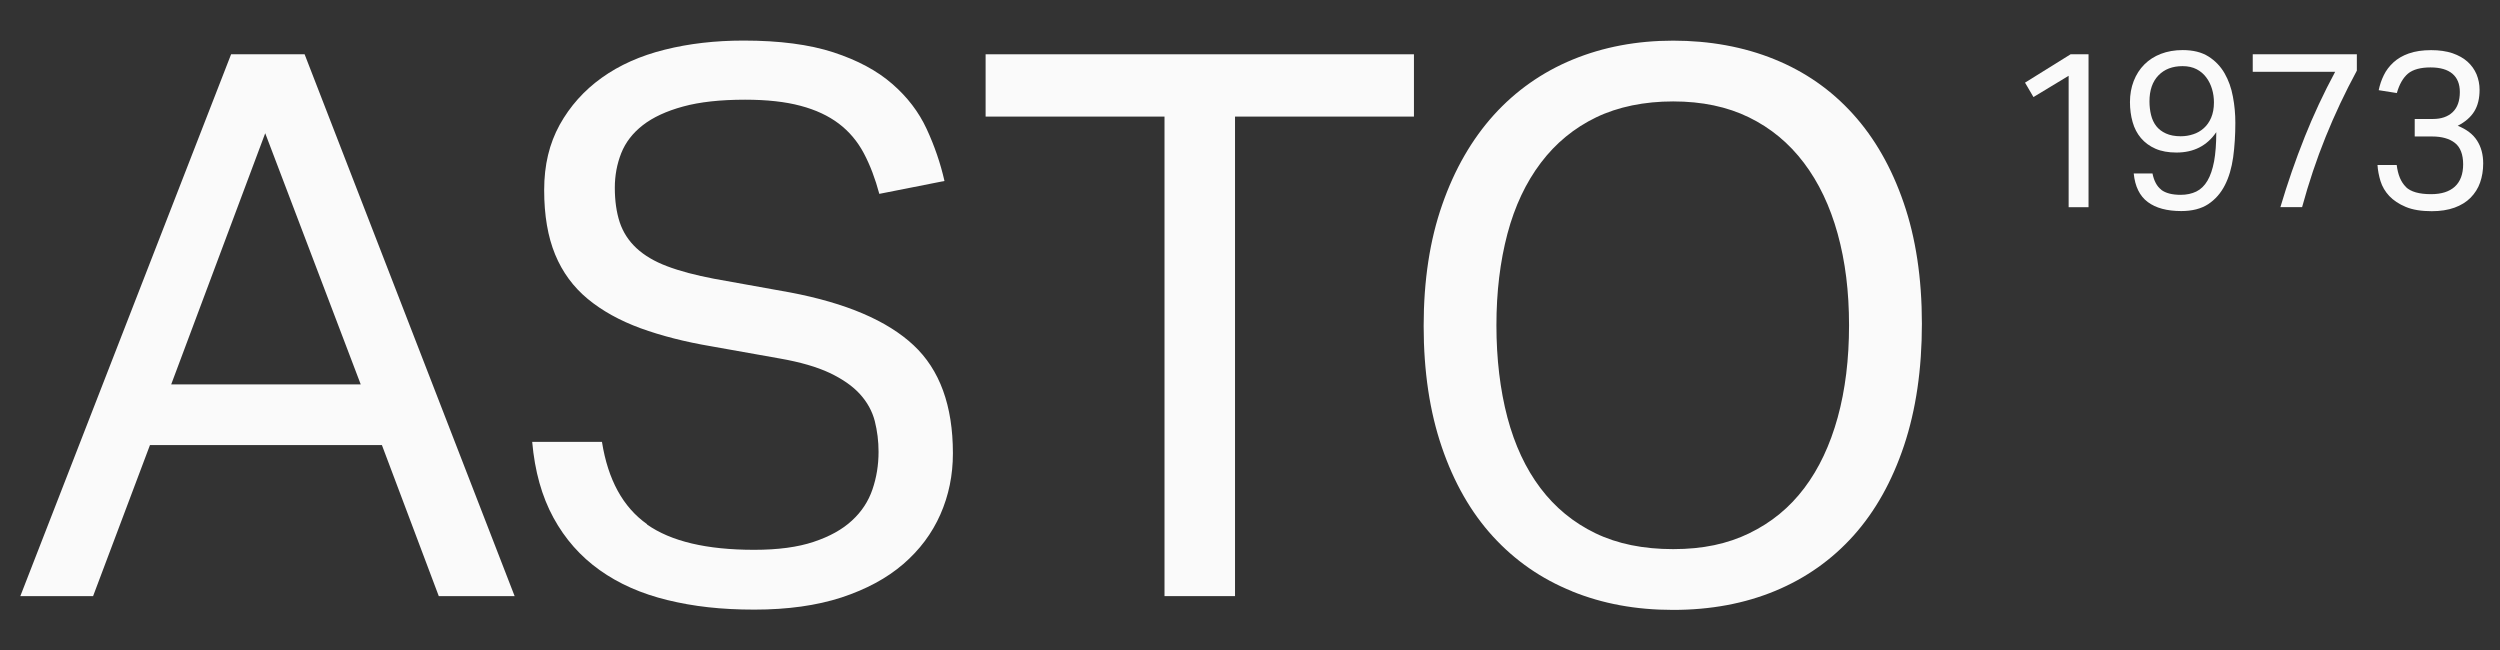 <svg width="123" height="32" viewBox="0 0 123 32" fill="none" xmlns="http://www.w3.org/2000/svg">
<rect x="0" y="0" width="123" height="32" fill="#333333" stroke="none"/>
<g clip-path="url(#clip0_416_788)">
<path d="M14.987 2.671L25.32 29.329H21.588L18.79 21.898H7.378L4.58 29.329H1L11.37 2.671H14.987ZM13.049 6.555L8.423 18.912H17.748L13.049 6.555Z" fill="#FAFAFA"/>
<path d="M31.828 25.801C33.011 26.635 34.767 27.051 37.106 27.051C38.273 27.051 39.252 26.921 40.034 26.658C40.816 26.398 41.446 26.049 41.917 25.611C42.391 25.177 42.725 24.666 42.925 24.079C43.125 23.493 43.225 22.878 43.225 22.232C43.225 21.709 43.162 21.204 43.04 20.719C42.914 20.233 42.673 19.791 42.313 19.394C41.954 18.997 41.453 18.649 40.82 18.348C40.186 18.051 39.37 17.814 38.377 17.64L35.019 17.042C33.7 16.82 32.532 16.519 31.513 16.148C30.494 15.774 29.63 15.295 28.919 14.709C28.211 14.123 27.674 13.396 27.314 12.524C26.954 11.652 26.773 10.595 26.773 9.352C26.773 8.11 27.029 7.064 27.536 6.14C28.048 5.22 28.737 4.448 29.608 3.825C30.479 3.202 31.509 2.742 32.703 2.445C33.896 2.145 35.19 1.996 36.583 1.996C38.348 1.996 39.823 2.189 41.005 2.575C42.187 2.961 43.151 3.476 43.896 4.126C44.641 4.771 45.208 5.513 45.593 6.348C45.979 7.182 46.272 8.035 46.468 8.904L43.262 9.538C43.062 8.792 42.81 8.125 42.499 7.538C42.187 6.952 41.776 6.466 41.268 6.081C40.757 5.695 40.13 5.402 39.385 5.205C38.64 5.005 37.732 4.905 36.661 4.905C35.442 4.905 34.423 5.016 33.604 5.242C32.785 5.465 32.125 5.773 31.628 6.158C31.131 6.544 30.776 7.004 30.564 7.538C30.353 8.073 30.249 8.64 30.249 9.237C30.249 9.883 30.331 10.45 30.49 10.936C30.653 11.422 30.924 11.845 31.309 12.205C31.695 12.565 32.199 12.865 32.822 13.099C33.444 13.336 34.215 13.54 35.134 13.715L38.863 14.386C41.624 14.909 43.651 15.774 44.945 16.983C46.238 18.189 46.883 19.962 46.883 22.303C46.883 23.375 46.679 24.376 46.268 25.307C45.856 26.242 45.249 27.055 44.441 27.752C43.633 28.449 42.617 28.995 41.402 29.395C40.182 29.792 38.755 29.993 37.113 29.993C35.471 29.993 34.123 29.837 32.844 29.525C31.561 29.213 30.45 28.724 29.504 28.049C28.559 27.377 27.799 26.517 27.229 25.471C26.658 24.424 26.31 23.182 26.184 21.739H29.616C29.912 23.605 30.653 24.955 31.836 25.79" fill="#FAFAFA"/>
<path d="M48.492 5.736V2.671H69.566V5.736H60.763V29.329H57.294V5.736H48.492Z" fill="#FAFAFA"/>
<path d="M77.338 29.087C75.833 28.479 74.54 27.581 73.457 26.398C72.375 25.215 71.538 23.753 70.941 22.009C70.344 20.266 70.044 18.278 70.044 16.037C70.044 13.796 70.348 11.805 70.959 10.065C71.567 8.321 72.416 6.856 73.495 5.658C74.577 4.463 75.87 3.554 77.375 2.931C78.88 2.312 80.529 2 82.319 2C84.109 2 85.796 2.304 87.3 2.916C88.805 3.525 90.091 4.422 91.162 5.606C92.234 6.789 93.064 8.243 93.66 9.976C94.257 11.704 94.557 13.689 94.557 15.93C94.557 18.17 94.264 20.166 93.679 21.921C93.093 23.675 92.267 25.152 91.199 26.346C90.128 27.541 88.842 28.449 87.338 29.073C85.833 29.696 84.161 30.007 82.319 30.007C80.477 30.007 78.843 29.703 77.338 29.091M86.066 26.235C87.148 25.712 88.049 24.974 88.772 24.013C89.495 23.056 90.039 21.898 90.414 20.541C90.788 19.183 90.973 17.673 90.973 16.004C90.973 14.334 90.788 12.862 90.414 11.504C90.039 10.146 89.487 8.985 88.753 8.013C88.019 7.041 87.119 6.296 86.048 5.773C84.977 5.25 83.735 4.99 82.319 4.99C80.903 4.99 79.614 5.253 78.531 5.773C77.449 6.296 76.541 7.041 75.807 8.013C75.073 8.985 74.525 10.146 74.165 11.504C73.806 12.862 73.624 14.36 73.624 16.004C73.624 17.647 73.806 19.183 74.165 20.541C74.525 21.898 75.066 23.056 75.789 24.013C76.511 24.97 77.412 25.712 78.494 26.235C79.576 26.758 80.852 27.017 82.319 27.017C83.787 27.017 84.988 26.758 86.07 26.235" fill="#FAFAFA"/>
<path d="M100.046 4.775L99.631 4.066L101.873 2.671H102.756V10.194H101.777V3.729L100.046 4.775Z" fill="#FAFAFA"/>
<path d="M106.336 9.341C106.554 9.504 106.873 9.586 107.292 9.586C107.581 9.586 107.837 9.53 108.059 9.423C108.282 9.312 108.463 9.137 108.608 8.889C108.752 8.644 108.86 8.325 108.934 7.935C109.004 7.546 109.041 7.071 109.041 6.503C108.585 7.171 107.933 7.505 107.084 7.505C106.68 7.505 106.332 7.442 106.047 7.316C105.761 7.19 105.524 7.015 105.335 6.793C105.146 6.57 105.009 6.307 104.924 6.003C104.838 5.698 104.794 5.372 104.794 5.023C104.794 4.645 104.857 4.3 104.979 3.985C105.102 3.669 105.276 3.398 105.502 3.172C105.728 2.946 105.998 2.772 106.317 2.649C106.636 2.527 106.992 2.464 107.385 2.464C107.9 2.464 108.322 2.568 108.656 2.779C108.989 2.99 109.253 3.265 109.449 3.606C109.645 3.948 109.783 4.333 109.86 4.76C109.942 5.187 109.979 5.617 109.979 6.043C109.979 6.644 109.942 7.212 109.872 7.735C109.797 8.262 109.664 8.722 109.464 9.111C109.264 9.504 108.993 9.812 108.648 10.042C108.304 10.269 107.859 10.384 107.318 10.384C106.614 10.384 106.065 10.235 105.669 9.939C105.272 9.642 105.042 9.174 104.979 8.533H105.902C105.976 8.904 106.121 9.171 106.336 9.334M107.904 6.607C108.1 6.544 108.274 6.444 108.426 6.307C108.578 6.173 108.7 5.999 108.789 5.791C108.878 5.58 108.926 5.331 108.926 5.038C108.926 4.819 108.897 4.604 108.834 4.389C108.771 4.174 108.678 3.985 108.552 3.814C108.426 3.643 108.267 3.506 108.074 3.406C107.881 3.306 107.651 3.254 107.385 3.254C106.884 3.254 106.488 3.406 106.195 3.71C105.902 4.014 105.754 4.441 105.754 4.982C105.754 5.224 105.78 5.446 105.832 5.658C105.884 5.869 105.969 6.051 106.087 6.203C106.206 6.355 106.365 6.477 106.562 6.566C106.758 6.656 106.999 6.704 107.292 6.704C107.511 6.704 107.714 6.67 107.911 6.604" fill="#FAFAFA"/>
<path d="M113.378 6.771C113.819 5.665 114.323 4.586 114.89 3.532H110.835V2.671H115.957V3.476C115.375 4.552 114.864 5.639 114.419 6.741C113.974 7.843 113.589 8.996 113.263 10.191H112.195C112.544 9.015 112.94 7.872 113.381 6.767" fill="#FAFAFA"/>
<path d="M118.366 9.2C118.615 9.438 119.026 9.553 119.608 9.553C120.123 9.553 120.512 9.427 120.783 9.178C121.05 8.93 121.187 8.562 121.187 8.084C121.187 7.605 121.05 7.238 120.779 7.03C120.509 6.819 120.134 6.715 119.664 6.715H118.804V5.854H119.697C120.108 5.854 120.435 5.743 120.672 5.517C120.909 5.29 121.024 4.96 121.024 4.526C121.024 4.133 120.902 3.836 120.661 3.629C120.416 3.421 120.057 3.317 119.578 3.317C119.1 3.317 118.719 3.417 118.474 3.621C118.233 3.825 118.048 4.144 117.925 4.578L117.032 4.437C117.084 4.185 117.166 3.936 117.281 3.703C117.395 3.465 117.555 3.258 117.755 3.072C117.955 2.887 118.207 2.738 118.511 2.631C118.815 2.523 119.182 2.467 119.612 2.467C120.016 2.467 120.368 2.519 120.664 2.619C120.961 2.723 121.209 2.861 121.406 3.039C121.602 3.217 121.747 3.424 121.847 3.658C121.943 3.896 121.995 4.148 121.995 4.415C121.995 4.842 121.91 5.198 121.735 5.48C121.561 5.762 121.291 5.999 120.92 6.188C121.354 6.362 121.672 6.604 121.873 6.919C122.073 7.231 122.173 7.605 122.173 8.039C122.173 8.38 122.121 8.696 122.021 8.981C121.921 9.267 121.761 9.516 121.554 9.727C121.343 9.939 121.079 10.102 120.761 10.217C120.442 10.332 120.068 10.391 119.641 10.391C119.126 10.391 118.7 10.321 118.363 10.18C118.025 10.039 117.755 9.857 117.551 9.642C117.347 9.423 117.206 9.182 117.121 8.911C117.04 8.644 116.988 8.377 116.973 8.117H117.918C117.977 8.603 118.129 8.963 118.374 9.2" fill="#FAFAFA"/>
</g>
<defs>
<clipPath id="clip0_416_788">
<rect width="122.94" height="32" fill="white"/>
</clipPath>
</defs>
</svg>
